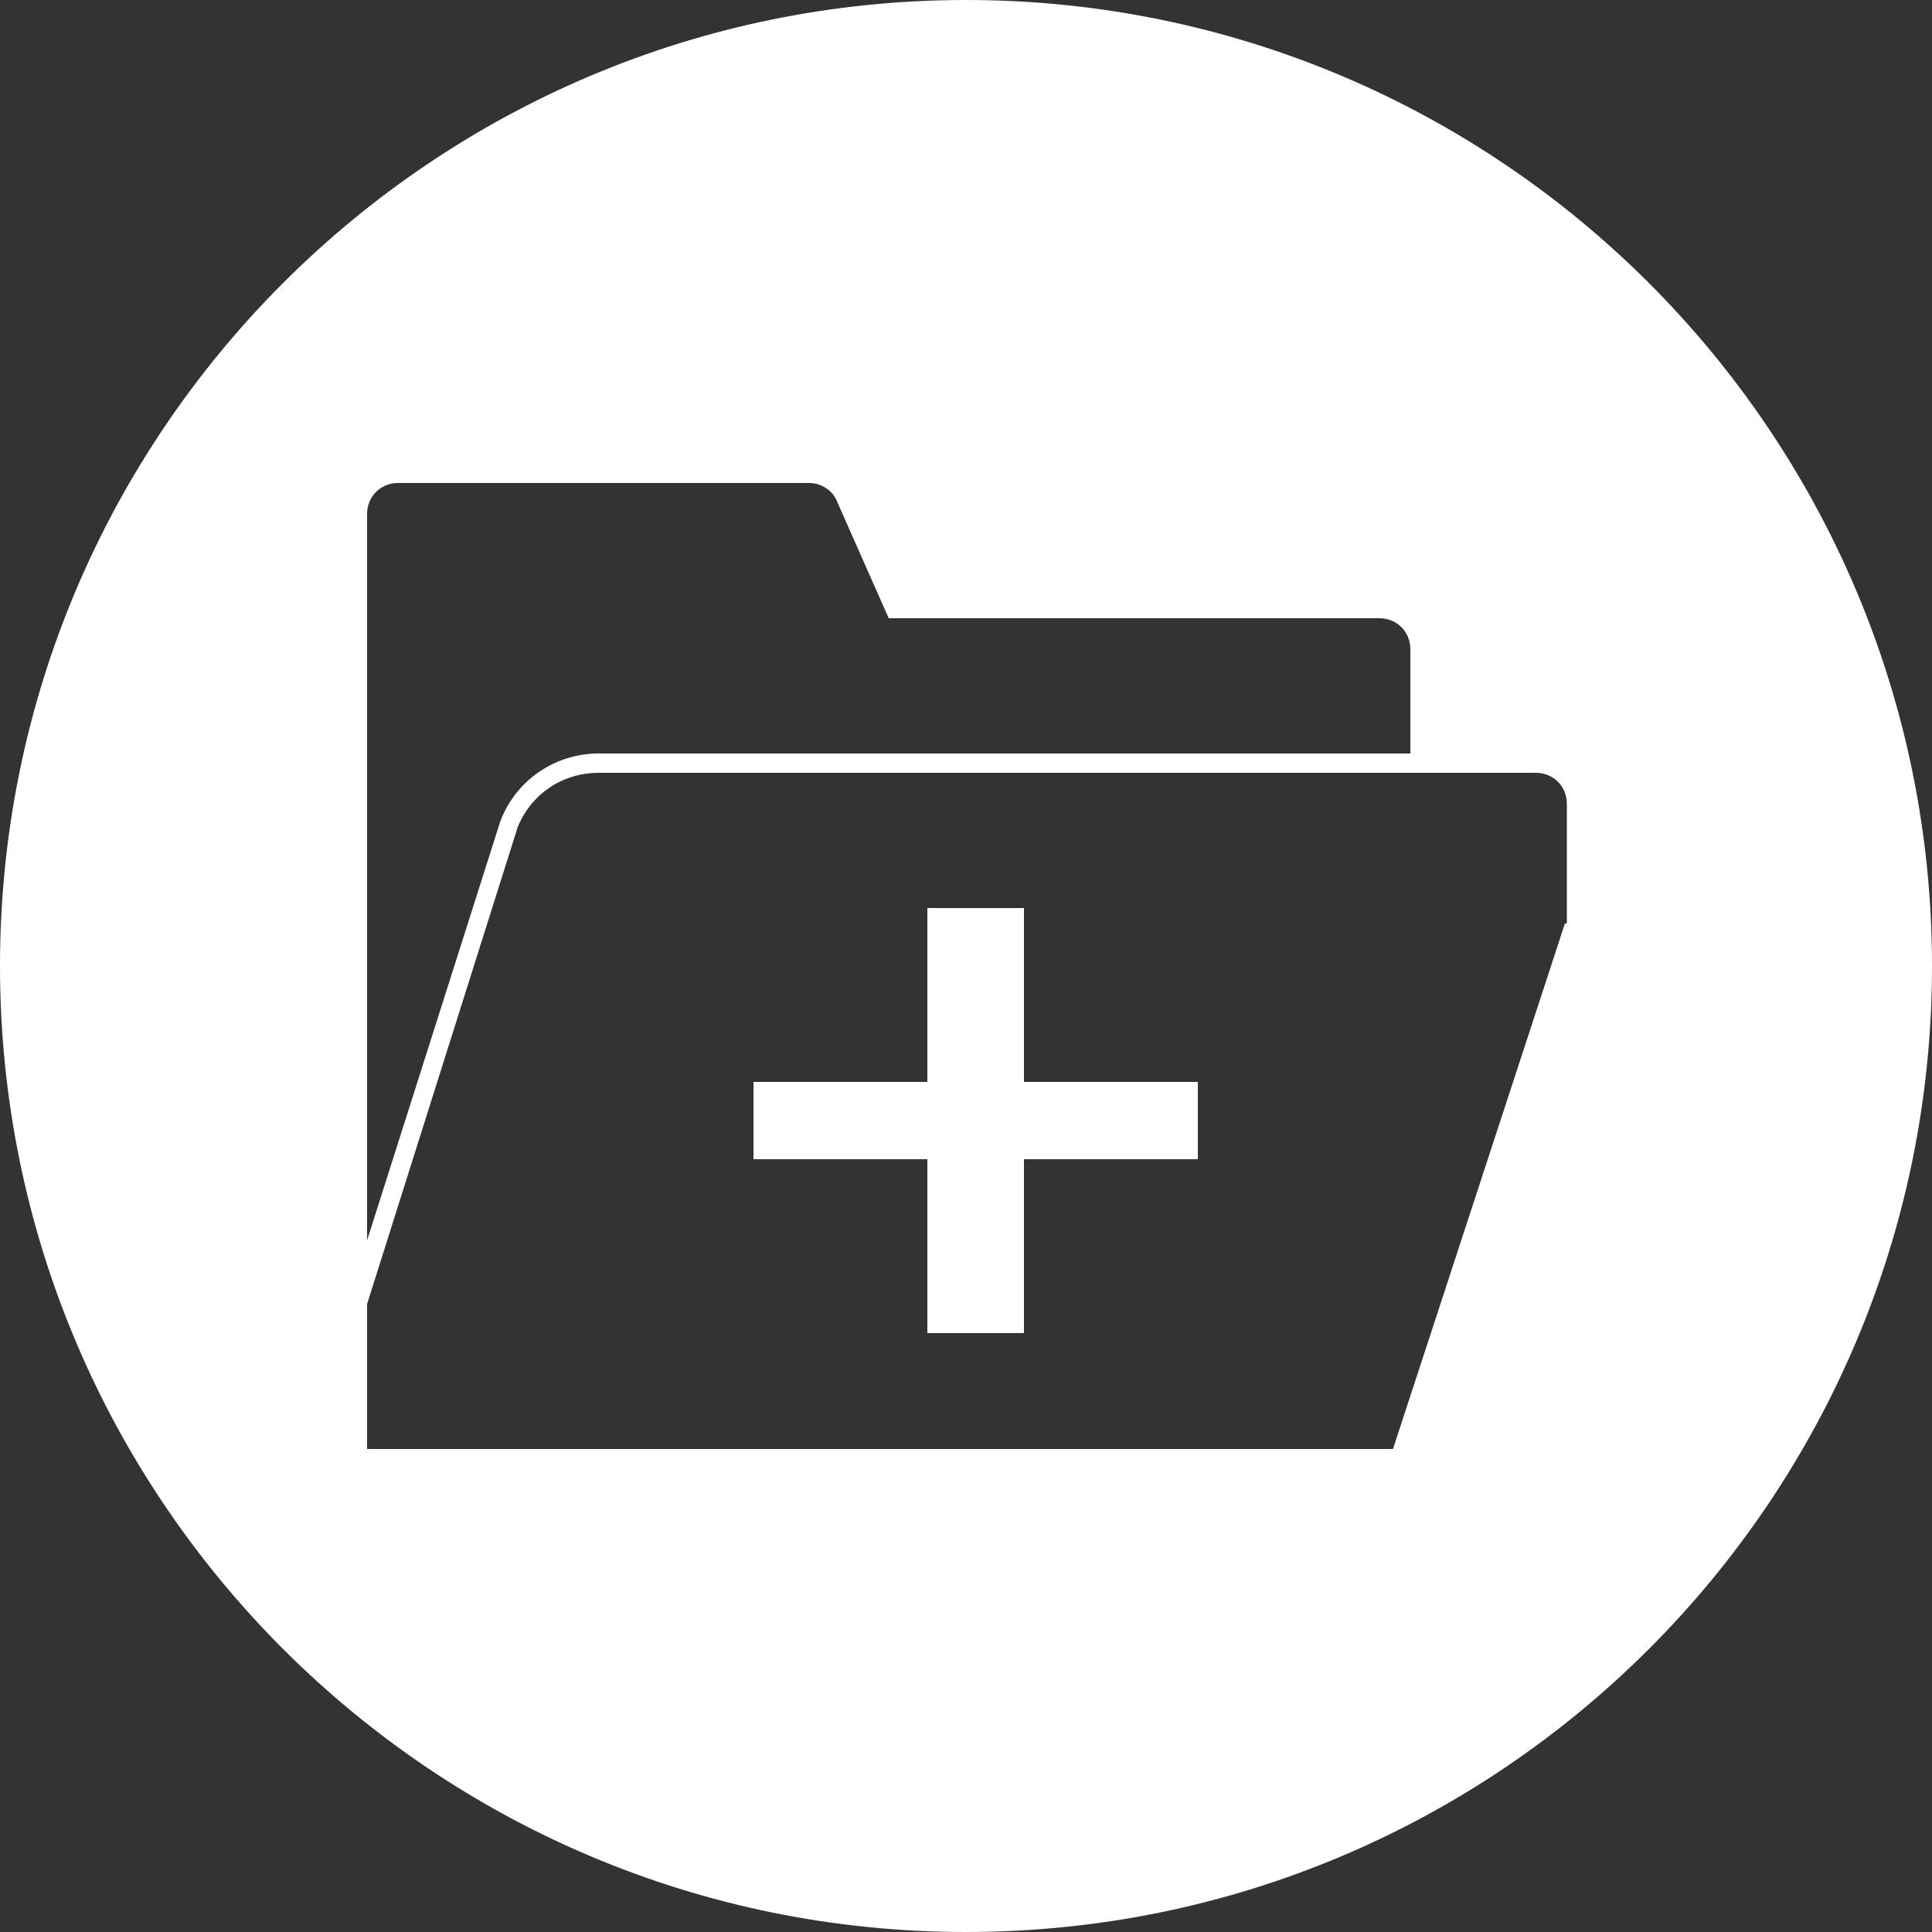 <?xml version="1.0" encoding="utf-8"?>
<!-- Generator: Adobe Illustrator 25.4.1, SVG Export Plug-In . SVG Version: 6.00 Build 0)  -->
<svg version="1.1" id="Layer_1" xmlns="http://www.w3.org/2000/svg" xmlns:xlink="http://www.w3.org/1999/xlink" x="0px" y="0px"
	 viewBox="0 0 100 100" style="enable-background:new 0 0 100 100;" xml:space="preserve">
<rect x="0" y="0" width="100" height="100" fill="#333333" stroke="none"/>
<style type="text/css">
	.st0{fill:#FFFFFF;}
</style>
<g>
	<polygon class="st0" points="53,47 48,47 48,56 39,56 39,60 48,60 48,69 53,69 53,60 62,60 62,56 53,56 	"/>
	<path class="st0" d="M50,0C22.4,0,0,22.4,0,50c0,27.6,22.4,50,50,50s50-22.4,50-50C100,22.4,77.6,0,50,0z M19,26.6
		c0-0.9,0.7-1.6,1.6-1.6h21.3c0.6,0,1.2,0.4,1.4,0.9L46,32h25.4c0.9,0,1.6,0.7,1.6,1.6V39h-42c-2.3,0-4.3,1.4-5.1,3.5l0,0l0,0
		L19,64.2V26.6z M81,47.8L72.1,75H19v-7.5l7.8-24.7c0.7-1.7,2.3-2.8,4.2-2.8h42h6.5c0.9,0,1.6,0.7,1.6,1.6V47.8z"/>
</g>
</svg>
